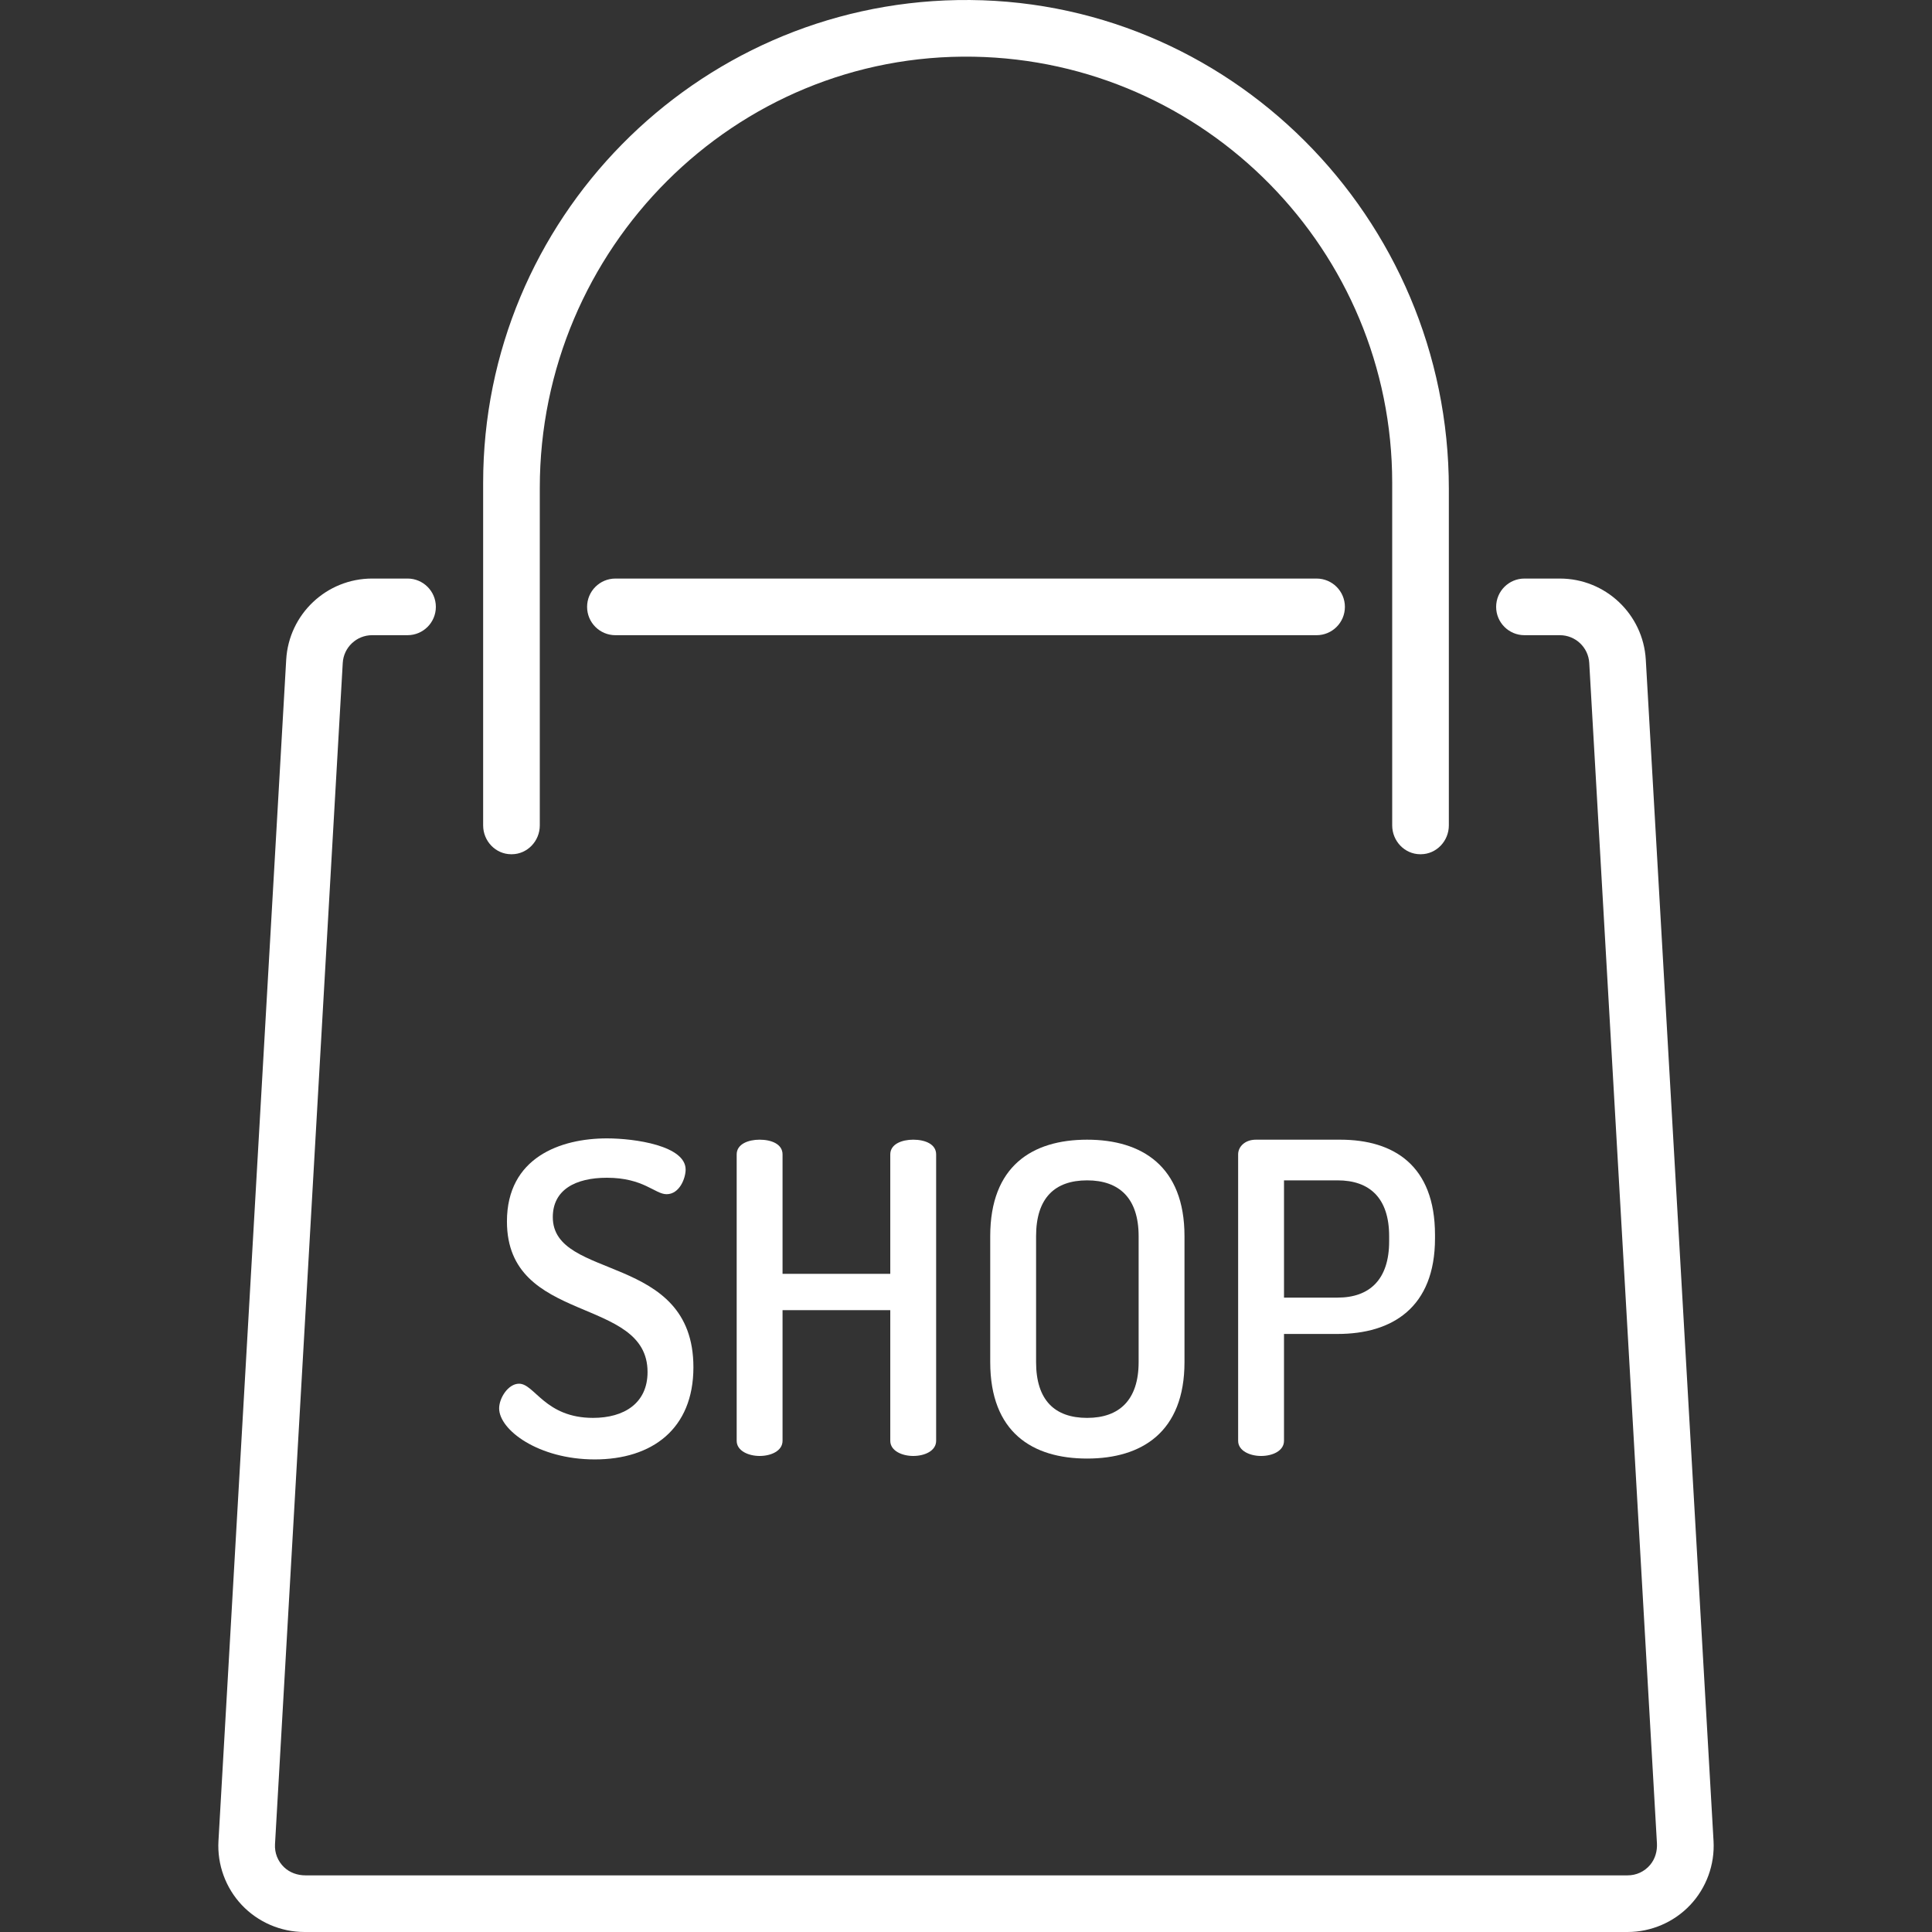 <?xml version="1.0"?>
<svg xmlns="http://www.w3.org/2000/svg" xmlns:xlink="http://www.w3.org/1999/xlink" xmlns:svgjs="http://svgjs.com/svgjs" version="1.1" width="512" height="512" x="0" y="0" viewBox="0 0 511.998 511.998" style="enable-background:new 0 0 512 512" xml:space="preserve" class=""><rect x="0" y="0" width="511.998" height="511.998" fill="#333333" stroke="none"/><g>
<g xmlns="http://www.w3.org/2000/svg">
	<g>
		<path d="M253.705,0.02c-69.503,1.227-125.667,58.147-125.667,127.938v90.79c0,4.136,3.29,7.619,7.426,7.634    c0.028,0,0.055,0,0.081,0c0.027,0,0.053,0,0.079,0c4.135-0.016,7.426-3.499,7.426-7.634v-89.454    c0-63.386,51.602-115.389,114.978-114.266c61.346,1.087,110.917,51.328,110.917,112.929v90.79c0,4.135,3.29,7.618,7.426,7.634    c0.026,0,0.053,0,0.079,0c0.027,0,0.053,0,0.079,0c4.135-0.016,7.426-3.499,7.426-7.634v-89.284    C383.955,57.658,325.499-1.248,253.705,0.02z" fill="#ffffff" data-original="#000000" class=""/>
	</g>
</g>
<g xmlns="http://www.w3.org/2000/svg">
	<g>
		<path d="M146.497,322.551c0-7.224,5.963-10.434,14.333-10.434c9.746,0,12.727,4.357,15.823,4.357c3.44,0,5.045-4.242,5.045-6.535    c0-6.307-13.415-8.256-20.868-8.256c-12.268,0-26.486,5.045-26.486,22.015c0,27.519,37.264,19.607,37.264,39.902    c0,8.255-6.191,12.154-14.448,12.153c-12.727,0-15.479-9.058-19.607-9.058c-2.866,0-5.274,3.784-5.274,6.536    c0,5.733,10.434,13.53,25.34,13.53c15.136,0,26.143-8.026,26.143-24.423C183.762,331.838,146.497,339.521,146.497,322.551z" fill="#ffffff" data-original="#000000" class=""/>
	</g>
</g>
<g xmlns="http://www.w3.org/2000/svg">
	<g>
		<path d="M242.009,302.026c-2.981,0-6.077,1.147-6.077,3.899v31.646h-28.55v-31.646c0-2.752-2.981-3.899-6.077-3.899    c-2.981,0-6.077,1.147-6.077,3.899v75.905c0,2.637,3.096,4.013,6.077,4.013c3.096,0,6.077-1.376,6.077-4.013v-34.627h28.55v34.627    c0,2.637,3.096,4.013,6.077,4.013c3.096,0,6.077-1.376,6.077-4.013v-75.905C248.086,303.173,245.105,302.026,242.009,302.026z" fill="#ffffff" data-original="#000000" class=""/>
	</g>
</g>
<g xmlns="http://www.w3.org/2000/svg">
	<g>
		<path d="M288.103,302.027c-14.562,0-25.684,6.995-25.684,25.57v33.366c0,18.575,11.121,25.569,25.684,25.569    c14.447,0,25.798-6.994,25.798-25.569v-33.366C313.901,309.021,302.55,302.027,288.103,302.027z M301.747,360.963    c0,10.09-5.16,14.791-13.645,14.791c-8.6,0-13.53-4.701-13.53-14.791v-33.366c0-10.09,4.93-14.791,13.53-14.791    c8.485,0,13.645,4.701,13.645,14.791V360.963z" fill="#ffffff" data-original="#000000" class=""/>
	</g>
</g>
<g xmlns="http://www.w3.org/2000/svg">
	<g>
		<path d="M355.178,302.027h-22.359c-2.866,0-4.701,1.835-4.701,3.899v75.905c0,2.637,3.096,4.013,6.077,4.013    c3.096,0,6.077-1.376,6.077-4.013V353.51h14.218c14.448,0,25.799-6.994,25.799-25.34v-0.917    C380.289,308.792,369.281,302.027,355.178,302.027z M368.136,328.972c0,10.09-5.16,14.906-13.645,14.906h-14.218v-31.072h14.218    c8.486,0,13.645,4.701,13.645,14.791V328.972z" fill="#ffffff" data-original="#000000" class=""/>
	</g>
</g>
<g xmlns="http://www.w3.org/2000/svg">
	<g>
		<path d="M348.906,153.324H163.09c-4.145-0.001-7.505,3.36-7.505,7.505c0,4.145,3.36,7.505,7.505,7.505h185.816    c4.145,0,7.505-3.36,7.505-7.505S353.051,153.324,348.906,153.324z" fill="#ffffff" data-original="#000000" class=""/>
	</g>
</g>
<g xmlns="http://www.w3.org/2000/svg">
	<g>
		<path d="M454.104,487.886l-17.953-313.061c-0.692-12.057-10.694-21.502-22.771-21.502h-9.384c-4.145,0-7.505,3.36-7.505,7.505    c0,4.145,3.36,7.505,7.505,7.505h9.384c4.129,0,7.548,3.229,7.785,7.35l17.938,312.797c0.119,2.072-0.471,4.162-1.814,5.744    c-1.51,1.778-3.645,2.764-5.955,2.764H80.927c-2.075,0-4.129-0.709-5.631-2.142c-1.688-1.61-2.549-3.797-2.416-6.103    l17.953-313.06c0.237-4.122,3.656-7.351,7.785-7.351h9.384c4.145,0,7.505-3.36,7.505-7.505s-3.36-7.505-7.505-7.505h-9.384    c-12.077,0-22.079,9.445-22.771,21.502l-17.953,313.06c-0.358,6.239,1.897,12.422,6.188,16.965    c4.29,4.543,10.335,7.149,16.583,7.149h350.67c6.249,0,12.293-2.606,16.583-7.149    C452.206,500.308,454.461,494.124,454.104,487.886z" fill="#ffffff" data-original="#000000" class=""/>
	</g>
</g>
<g xmlns="http://www.w3.org/2000/svg">
</g>
<g xmlns="http://www.w3.org/2000/svg">
</g>
<g xmlns="http://www.w3.org/2000/svg">
</g>
<g xmlns="http://www.w3.org/2000/svg">
</g>
<g xmlns="http://www.w3.org/2000/svg">
</g>
<g xmlns="http://www.w3.org/2000/svg">
</g>
<g xmlns="http://www.w3.org/2000/svg">
</g>
<g xmlns="http://www.w3.org/2000/svg">
</g>
<g xmlns="http://www.w3.org/2000/svg">
</g>
<g xmlns="http://www.w3.org/2000/svg">
</g>
<g xmlns="http://www.w3.org/2000/svg">
</g>
<g xmlns="http://www.w3.org/2000/svg">
</g>
<g xmlns="http://www.w3.org/2000/svg">
</g>
<g xmlns="http://www.w3.org/2000/svg">
</g>
<g xmlns="http://www.w3.org/2000/svg">
</g>
</g></svg>
